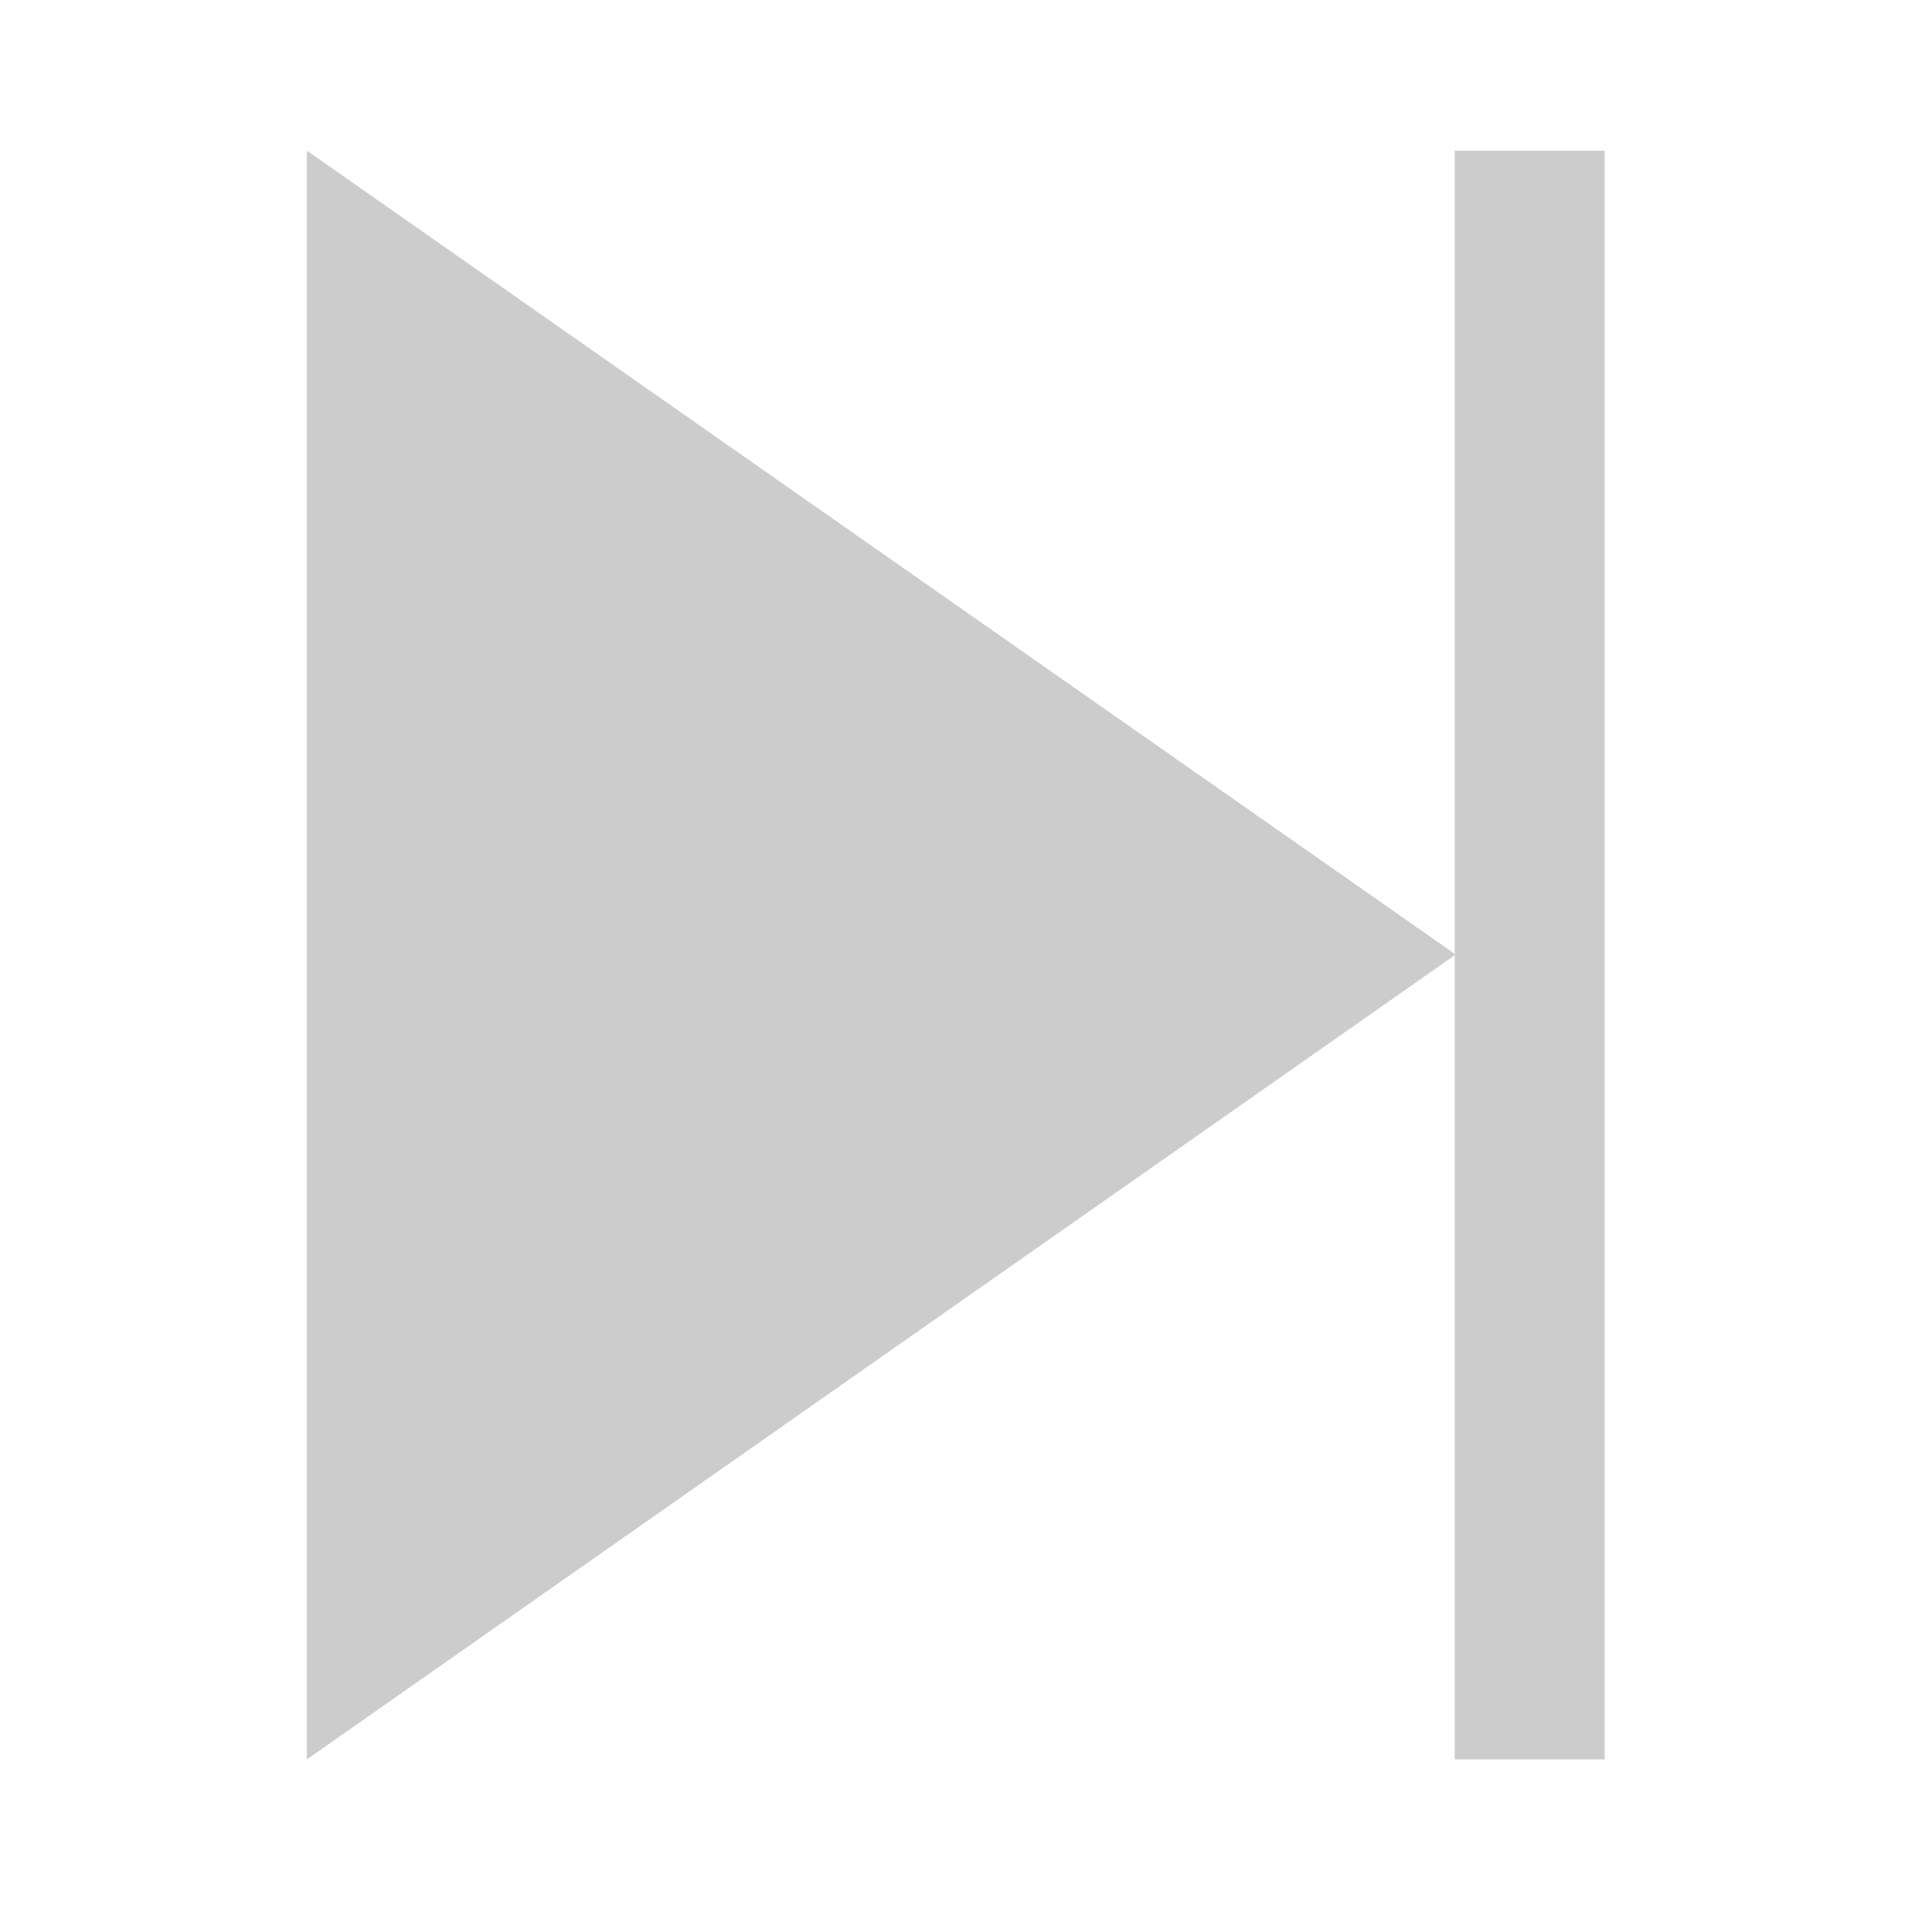 <?xml version="1.0" encoding="UTF-8" standalone="no"?>
<!-- Created with Inkscape (http://www.inkscape.org/) -->

<svg
   xmlns:dc="http://purl.org/dc/elements/1.1/"
   xmlns:cc="http://creativecommons.org/ns#"
   xmlns:rdf="http://www.w3.org/1999/02/22-rdf-syntax-ns#"
   xmlns:svg="http://www.w3.org/2000/svg"
   xmlns="http://www.w3.org/2000/svg"
   version="1.1"
   width="30"
   height="30"
   id="svg2">
  <defs
     id="defs4" />
  <g
     transform="matrix(0.413,0,0,0.413,-183.399,-197.956)"
     id="layer1">
    <g
       transform="translate(455.604,484.942)"
       id="g3163">
      <path
         d="M 0,0.035 0,60.52 43.193,30.26 z"
         id="path3165"
         style="fill:#cccccc;fill-opacity:1;fill-rule:nonzero;stroke:none" />
      <path
         d="m 43.157,0.035 5.634,0 0,60.484 -5.634,0 z"
         id="path3167"
         style="fill:#cccccc;fill-opacity:1;fill-rule:nonzero;stroke:none" />
    </g>
  </g>
</svg>
